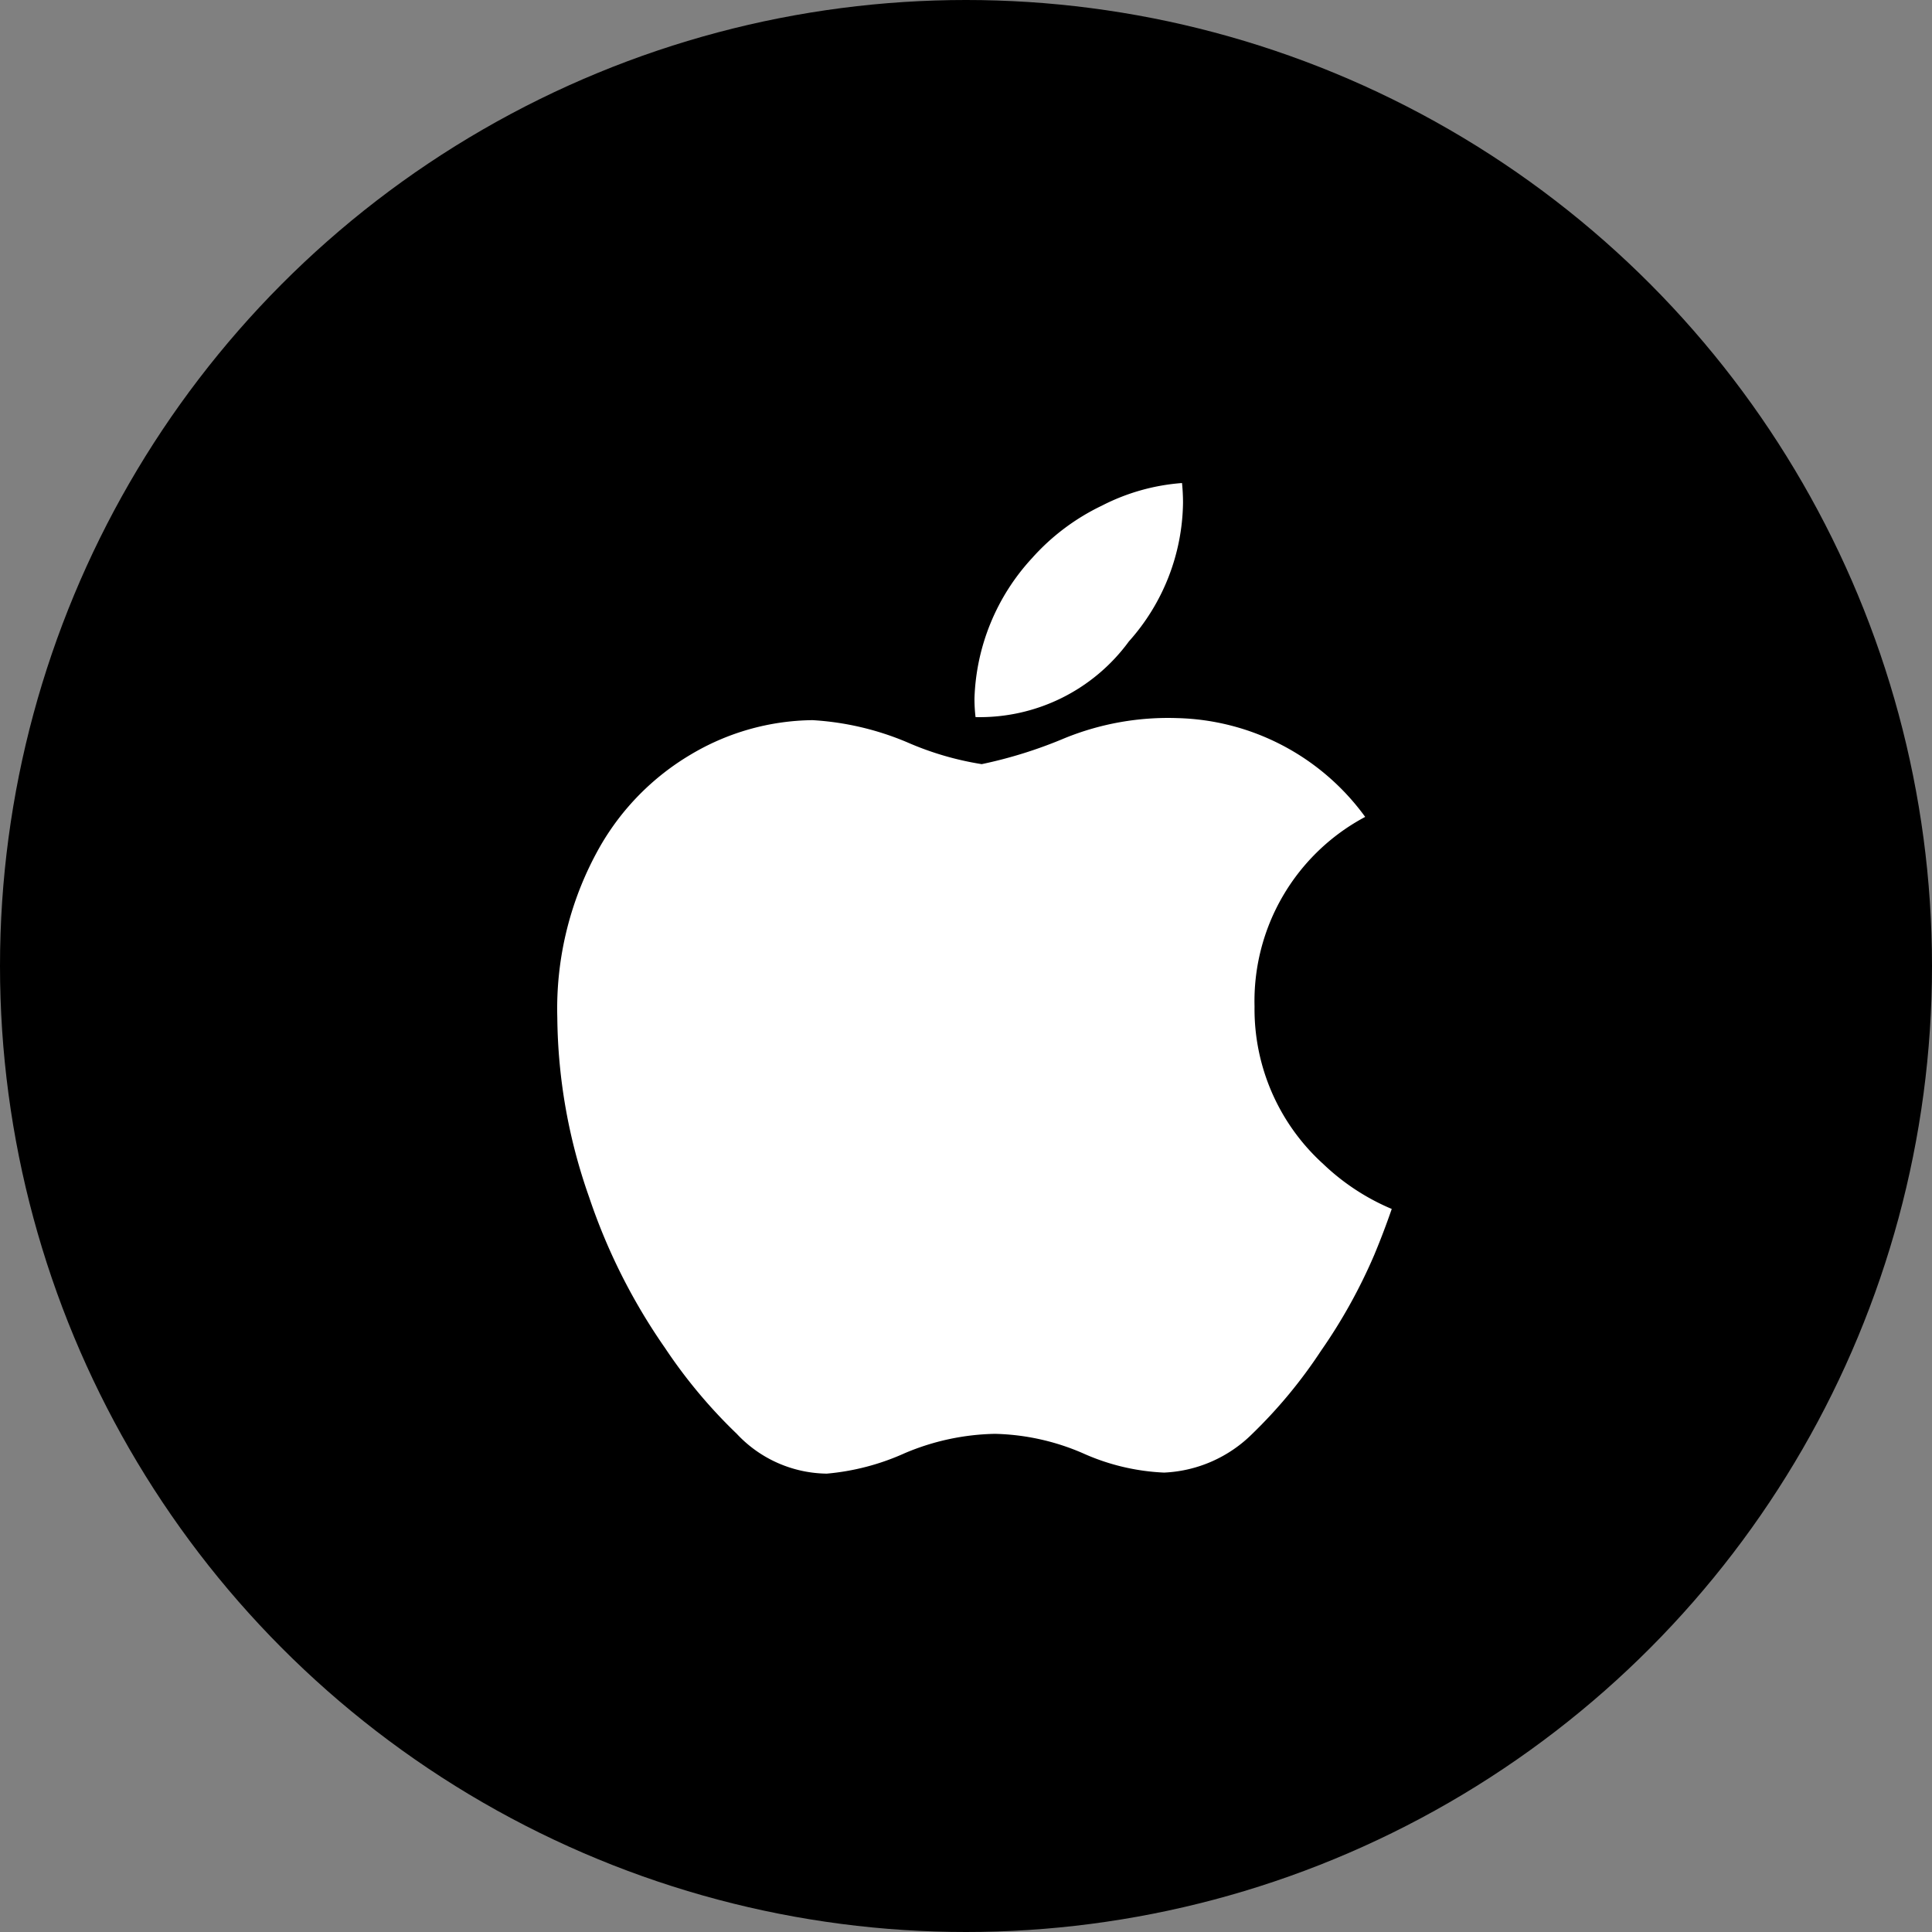 <svg xmlns="http://www.w3.org/2000/svg" width="52" height="52" viewBox="0 0 52 52">
  <rect x="0" y="0" width="52" height="52" fill="#808080" stroke="none"/>
  <g id="Group_3503" data-name="Group 3503" transform="translate(-957 -1575)">
    <circle id="Ellipse_917" data-name="Ellipse 917" cx="26" cy="26" r="26" transform="translate(957 1575)"/>
    <g id="Group_3496" data-name="Group 3496" transform="translate(8.999 -3)">
      <g id="Group_3482" data-name="Group 3482" transform="translate(963.001 1591)">
        <path id="bxl-apple_1_" data-name="bxl-apple (1)" d="M25.98,22.78a14.473,14.473,0,0,1-1.432,2.577A13.152,13.152,0,0,1,22.7,27.59a3.588,3.588,0,0,1-2.374,1.044,5.948,5.948,0,0,1-2.191-.523,6.282,6.282,0,0,0-2.361-.52,6.5,6.5,0,0,0-2.427.52,6.475,6.475,0,0,1-2.1.551A3.368,3.368,0,0,1,8.824,27.59a13.808,13.808,0,0,1-1.932-2.312,15.965,15.965,0,0,1-2.041-4.056,14.872,14.872,0,0,1-.857-4.836,8.83,8.83,0,0,1,1.159-4.619A6.814,6.814,0,0,1,7.58,9.311a6.524,6.524,0,0,1,3.283-.929,7.692,7.692,0,0,1,2.539.592,8.2,8.2,0,0,0,2.015.592,12.137,12.137,0,0,0,2.235-.7,7.38,7.38,0,0,1,3.035-.539,6.444,6.444,0,0,1,5.051,2.659,5.617,5.617,0,0,0-2.978,5.1,5.625,5.625,0,0,0,1.848,4.241,6.075,6.075,0,0,0,1.845,1.211c-.149.431-.306.842-.471,1.237ZM20.835,2.534a5.7,5.7,0,0,1-1.458,3.73A4.972,4.972,0,0,1,15.251,8.3a4.146,4.146,0,0,1-.029-.505,5.835,5.835,0,0,1,1.547-3.771,5.958,5.958,0,0,1,1.884-1.416A5.617,5.617,0,0,1,20.808,2a5.286,5.286,0,0,1,.027.535Z" transform="translate(-3.994 -1.999)" fill="#fff"/>
      </g>
    </g>
  </g>
</svg>
